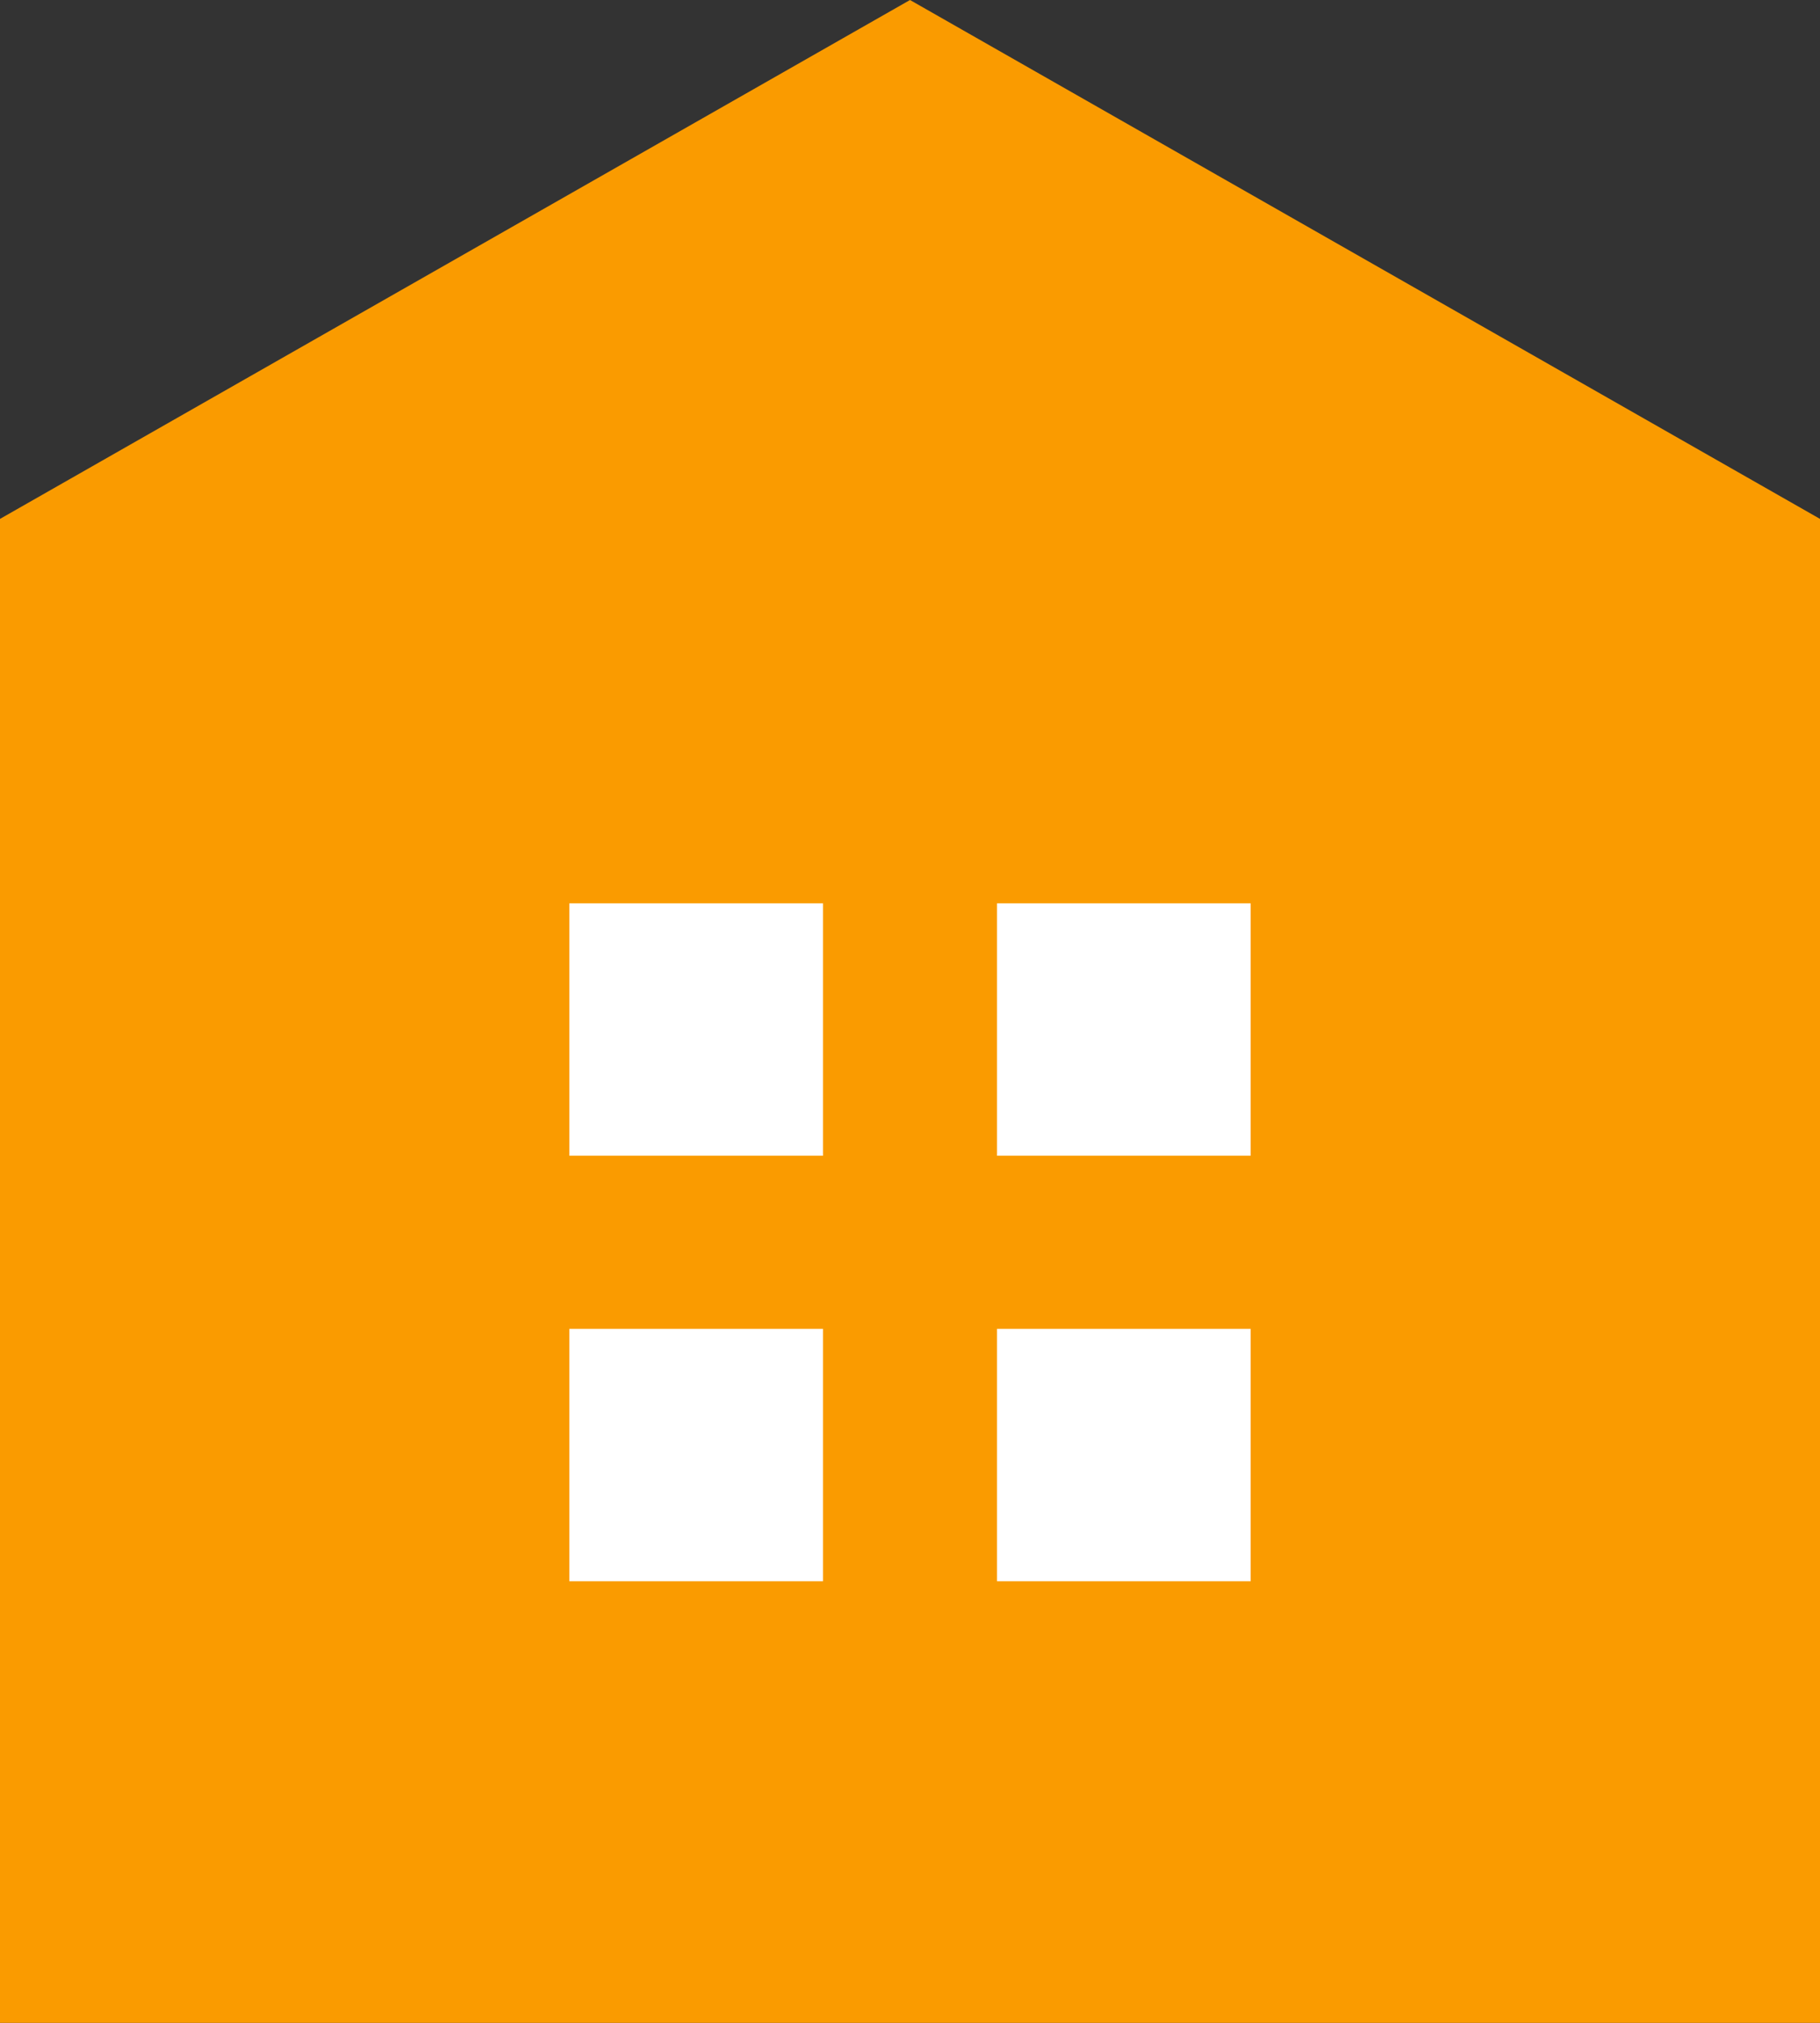 <svg xmlns="http://www.w3.org/2000/svg" width="45" height="50" viewBox="0 0 45 50"><rect x="0" y="0" width="45" height="50" fill="#333333" stroke="none"/><g transform="translate(-198.022 -141.76)"><path d="M198.022,191.76V154.586l22.5-12.826,22.5,12.826V191.76Z" transform="translate(0)" fill="#fa9b00"/><g transform="translate(212.1 164.088)"><rect width="6.271" height="6.239" fill="#fff"/><rect width="6.271" height="6.239" transform="translate(10.573)" fill="#fff"/><rect width="6.271" height="6.239" transform="translate(0 10.518)" fill="#fff"/><rect width="6.271" height="6.239" transform="translate(10.573 10.518)" fill="#fff"/></g></g></svg>